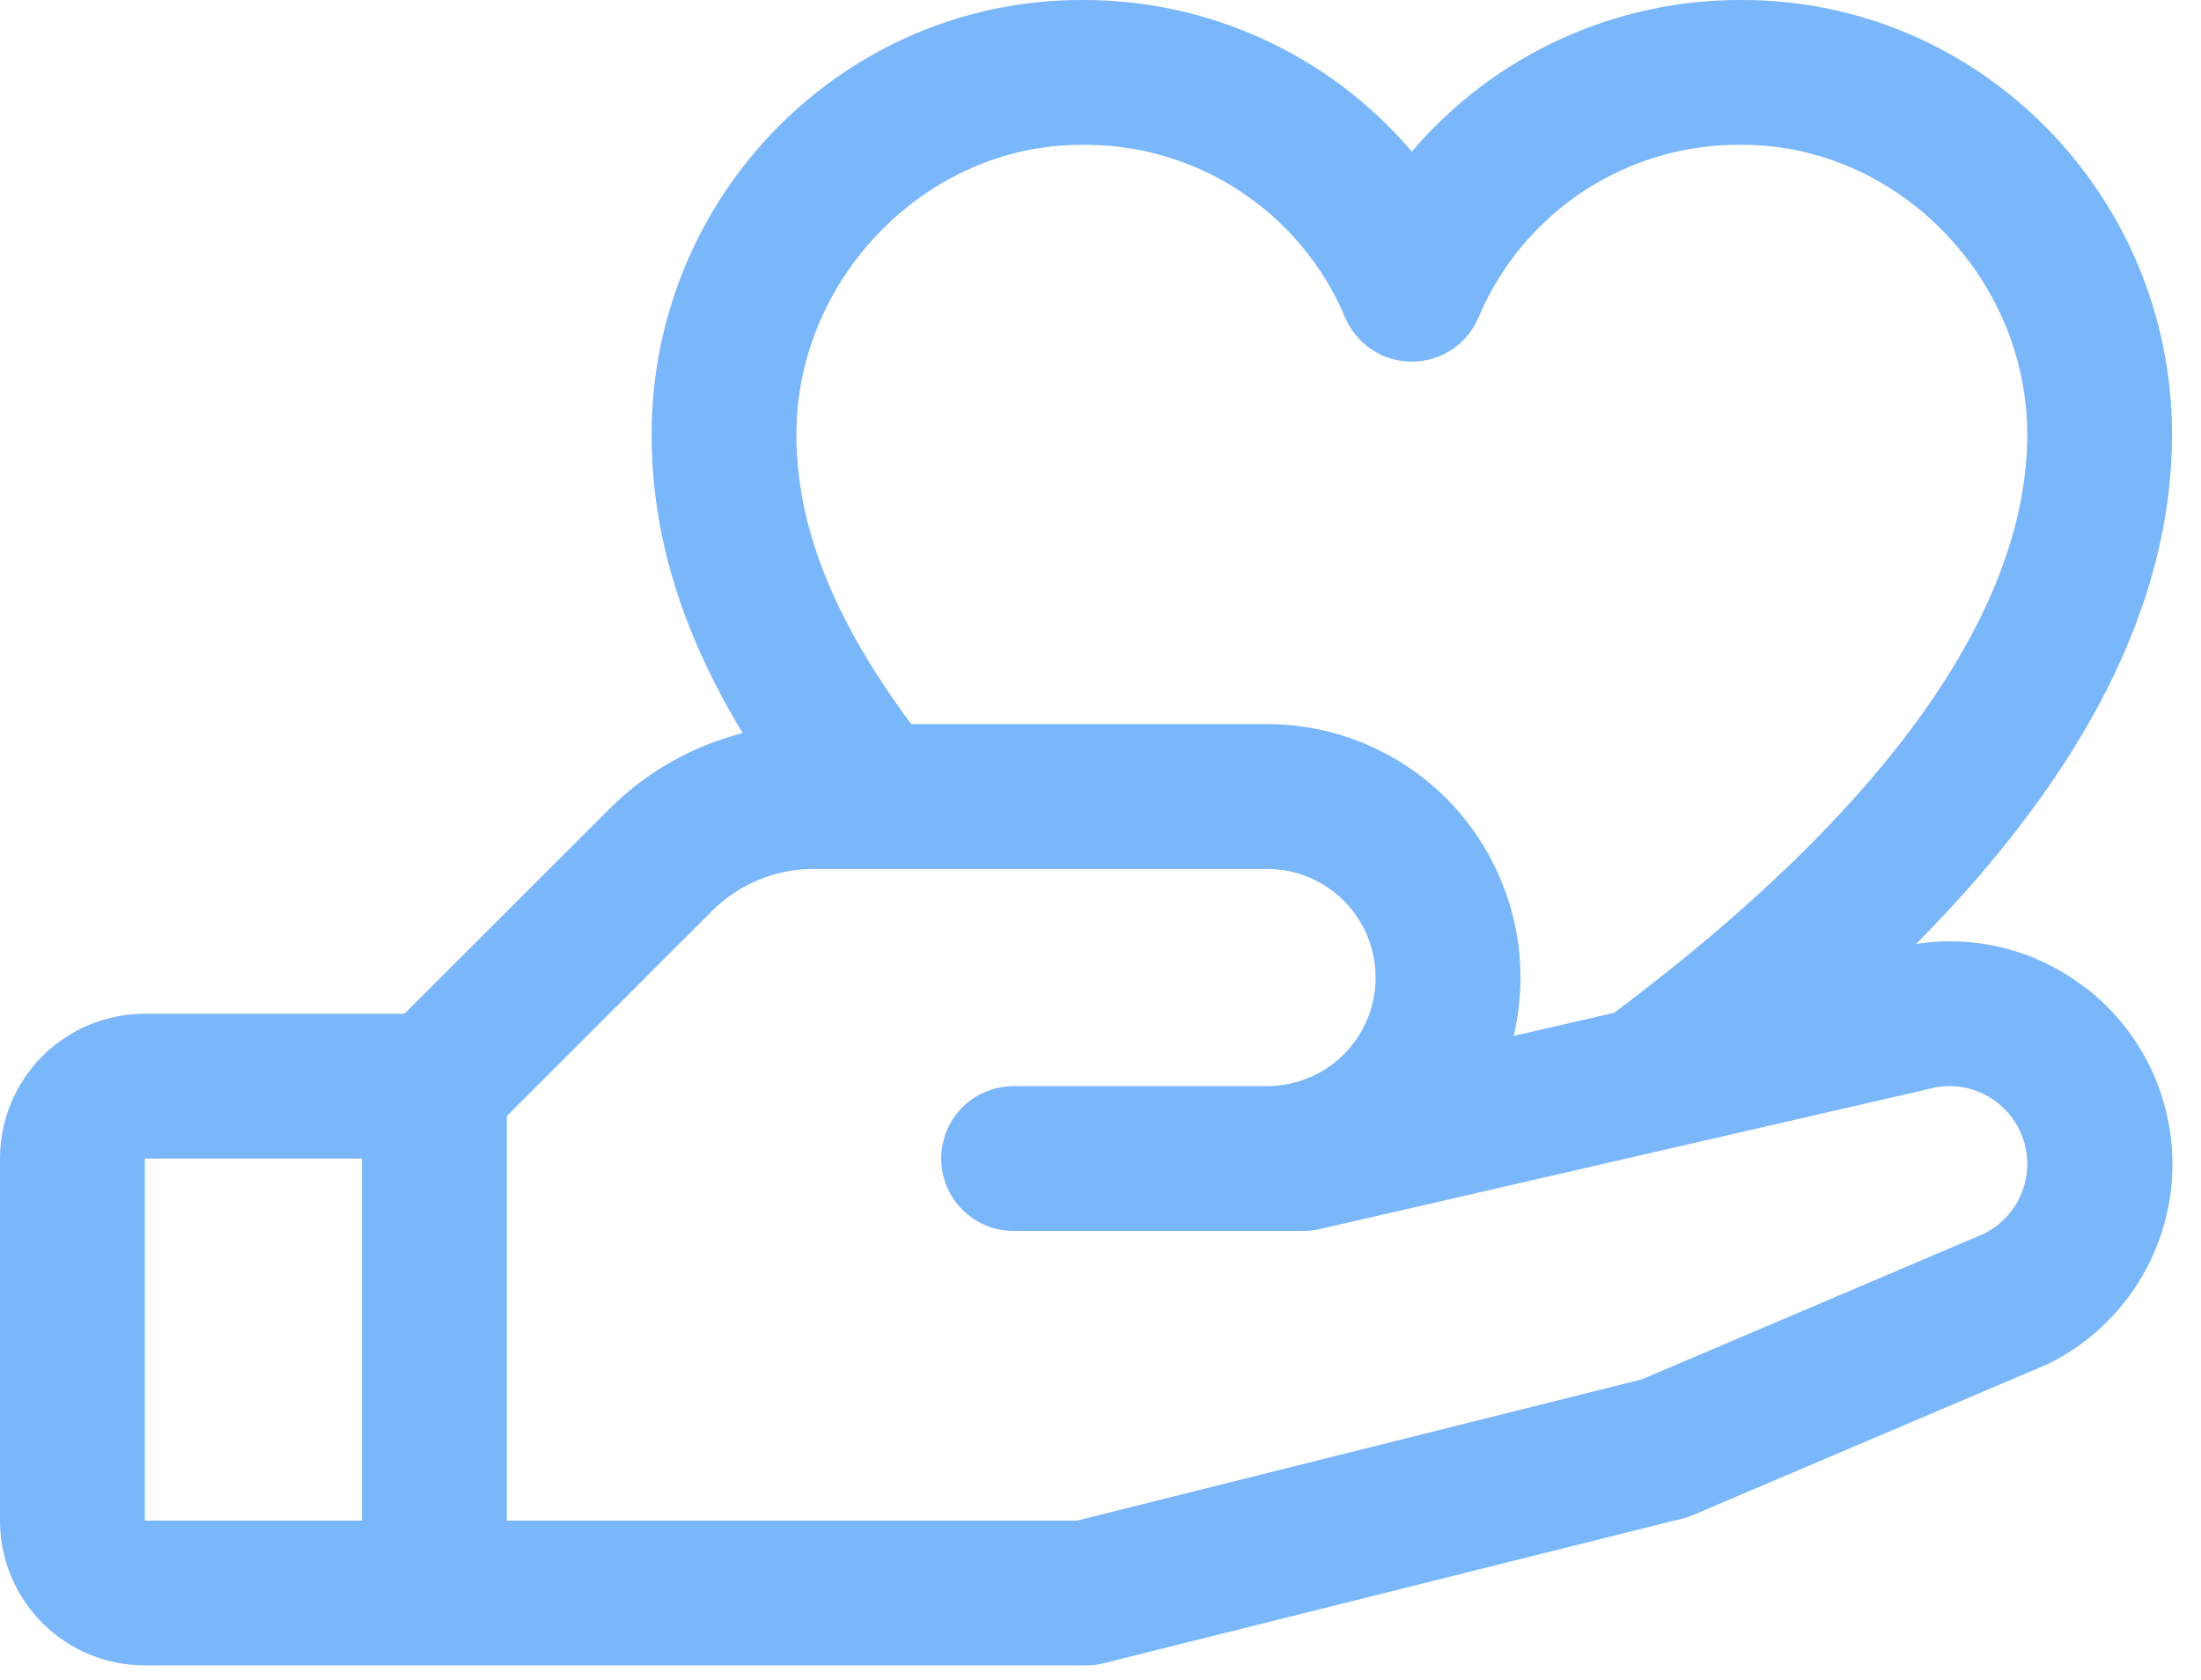 <?xml version="1.0" encoding="utf-8"?>
<svg xmlns="http://www.w3.org/2000/svg" fill="none" height="100%" overflow="visible" preserveAspectRatio="none" style="display: block;" viewBox="0 0 38 29" width="100%">
<path d="M35.989 17.041C35.58 16.726 35.112 16.497 34.612 16.369C34.112 16.241 33.591 16.216 33.081 16.296C36.016 13.333 37.5 10.388 37.5 7.5C37.5 3.364 34.173 0 30.084 0C28.999 -0.007 27.926 0.224 26.94 0.676C25.953 1.128 25.078 1.791 24.375 2.617C23.672 1.791 22.797 1.128 21.81 0.676C20.824 0.224 19.751 -0.007 18.666 0C14.577 0 11.25 3.364 11.25 7.5C11.25 9.219 11.756 10.889 12.822 12.656C11.949 12.877 11.153 13.331 10.517 13.969L6.983 17.5H2.5C1.837 17.5 1.201 17.764 0.732 18.232C0.263 18.701 0 19.337 0 20L0 26.25C0 26.913 0.263 27.549 0.732 28.018C1.201 28.487 1.837 28.75 2.5 28.75H18.75C18.852 28.75 18.954 28.738 19.053 28.713L29.053 26.213C29.117 26.198 29.179 26.177 29.239 26.15L35.312 23.566L35.381 23.535C35.965 23.243 36.465 22.807 36.834 22.269C37.203 21.731 37.428 21.108 37.49 20.458C37.551 19.808 37.446 19.154 37.185 18.556C36.923 17.958 36.514 17.437 35.995 17.041H35.989ZM18.666 2.5C19.634 2.486 20.584 2.761 21.395 3.29C22.206 3.819 22.841 4.577 23.219 5.469C23.313 5.698 23.473 5.894 23.679 6.032C23.885 6.17 24.127 6.244 24.375 6.244C24.623 6.244 24.865 6.17 25.071 6.032C25.277 5.894 25.437 5.698 25.531 5.469C25.909 4.577 26.544 3.819 27.355 3.29C28.166 2.761 29.116 2.486 30.084 2.5C32.748 2.5 35 4.789 35 7.5C35 10.549 32.533 13.997 27.866 17.485L26.133 17.883C26.285 17.24 26.29 16.572 26.147 15.927C26.003 15.283 25.716 14.679 25.307 14.161C24.897 13.643 24.376 13.225 23.781 12.937C23.187 12.649 22.535 12.5 21.875 12.5H15.731C14.383 10.681 13.75 9.081 13.75 7.5C13.75 4.789 16.002 2.5 18.666 2.5ZM2.5 20H6.25V26.25H2.5V20ZM34.286 21.283L28.348 23.811L18.594 26.25H8.75V19.267L12.286 15.733C12.517 15.5 12.793 15.315 13.096 15.189C13.399 15.063 13.725 14.999 14.053 15H21.875C22.372 15 22.849 15.198 23.201 15.549C23.552 15.901 23.75 16.378 23.75 16.875C23.75 17.372 23.552 17.849 23.201 18.201C22.849 18.553 22.372 18.75 21.875 18.75H17.5C17.169 18.75 16.851 18.882 16.616 19.116C16.382 19.351 16.25 19.669 16.25 20C16.25 20.332 16.382 20.65 16.616 20.884C16.851 21.119 17.169 21.25 17.5 21.25H22.5C22.594 21.25 22.688 21.239 22.78 21.219L33.248 18.811L33.297 18.799C33.617 18.71 33.958 18.742 34.255 18.89C34.551 19.038 34.783 19.29 34.906 19.598C35.028 19.907 35.032 20.249 34.916 20.56C34.801 20.871 34.575 21.129 34.281 21.283H34.286Z" fill="#7AB6FA" id="Vector"/>
</svg>